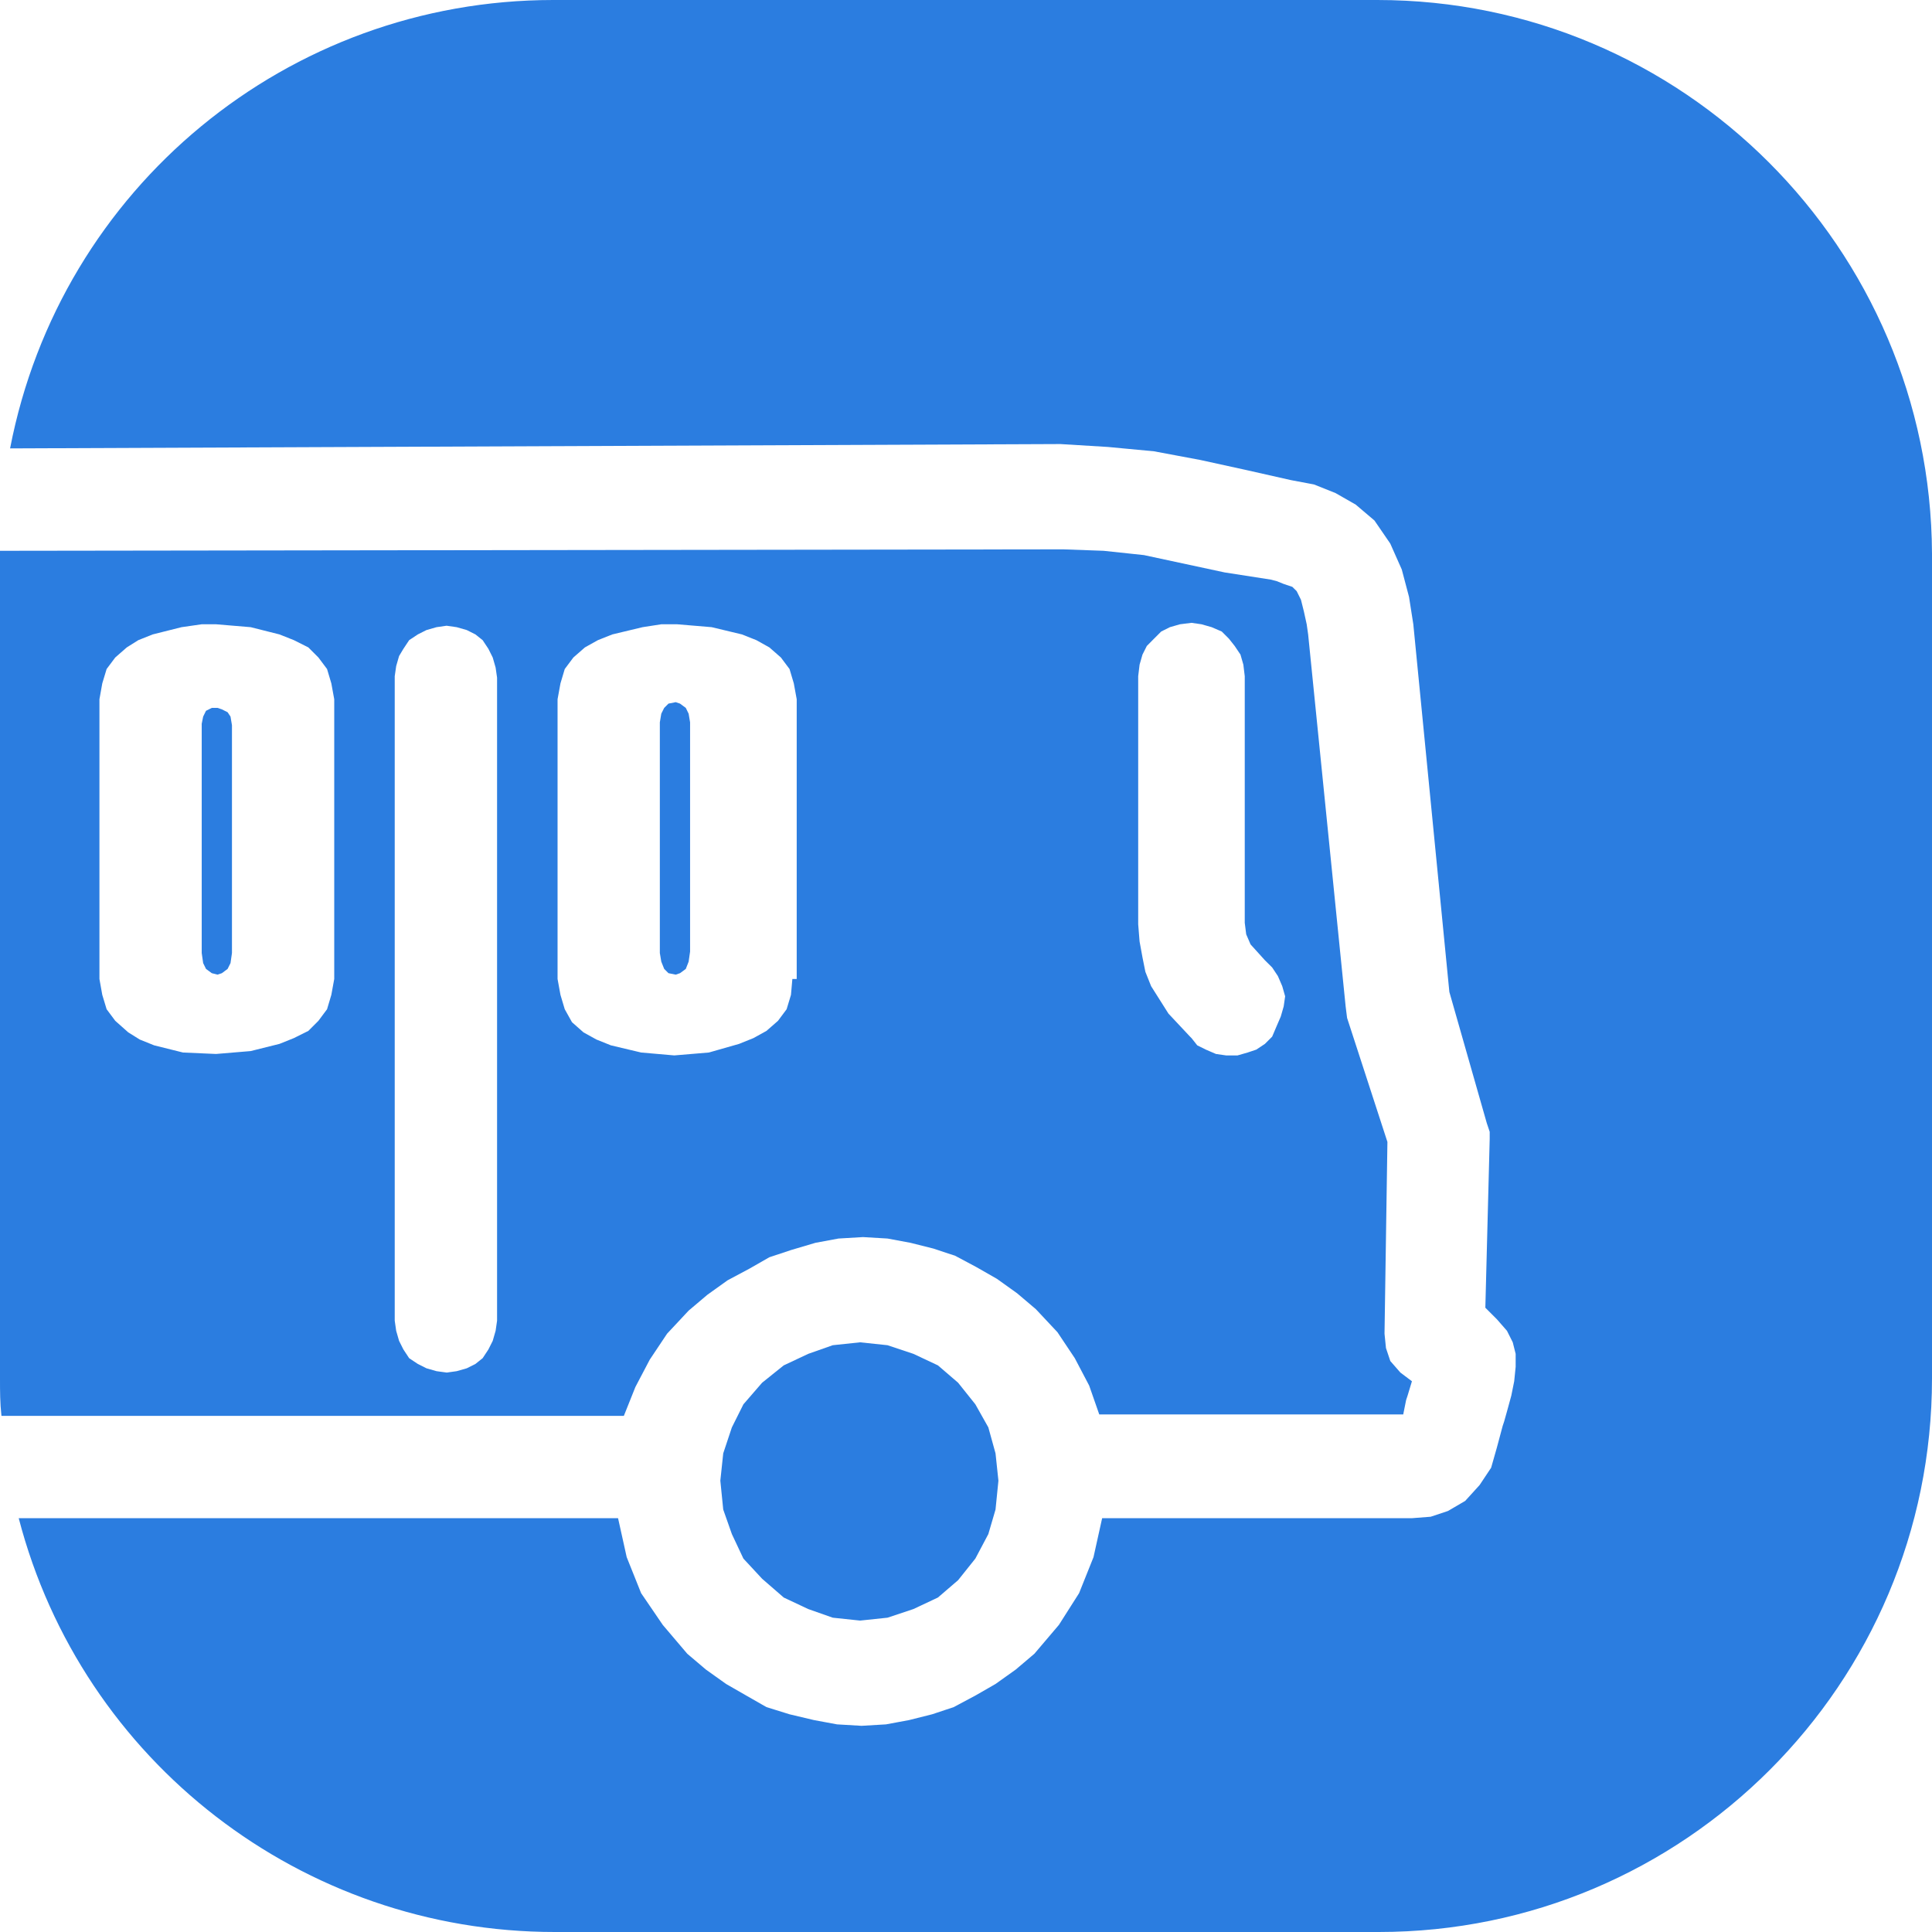 <?xml version="1.0" encoding="UTF-8"?> <svg xmlns="http://www.w3.org/2000/svg" width="32" height="32" viewBox="0 0 32 32" fill="none"><path d="M0.978 23.546C0.788 22.973 0.597 22.4 0.406 21.827Z" fill="#2B7DE0"></path><path d="M11.359 11.725L11.263 11.654L11.192 11.63L11.072 11.654L11.001 11.725L10.953 11.821L10.929 11.964V15.785L10.953 15.928L11.001 16.048L11.072 16.119L11.192 16.143L11.263 16.119L11.359 16.048L11.406 15.928L11.43 15.761V11.964L11.406 11.821L11.359 11.725Z" fill="#2B7DE0"></path><path d="M3.77 11.797L3.675 11.749L3.603 11.725H3.508L3.412 11.773L3.365 11.869L3.341 11.988V15.785L3.365 15.952L3.412 16.048L3.508 16.119L3.603 16.143L3.675 16.119L3.77 16.048L3.818 15.952L3.842 15.785V12.012L3.818 11.869L3.77 11.797Z" fill="#2B7DE0"></path><path d="M22.312 16.86L22.288 16.669L21.667 10.508L21.643 10.34L21.596 10.126L21.548 9.934L21.477 9.791L21.405 9.72L21.262 9.672L21.142 9.624L21.047 9.6L20.283 9.481L18.947 9.194L18.279 9.123L17.611 9.099L0 9.123C0 9.146 0 9.17 0 9.17V22.83C0 23.045 9.06736e-08 23.236 0.024 23.451H10.333L10.524 22.973L10.762 22.52L11.049 22.09L11.406 21.708L11.717 21.445L12.051 21.206L12.409 21.015L12.743 20.824L13.101 20.705L13.506 20.585L13.888 20.514L14.294 20.49L14.7 20.514L15.081 20.585L15.463 20.681L15.821 20.8L16.179 20.991L16.513 21.182L16.847 21.421L17.157 21.684L17.515 22.066L17.802 22.496L18.04 22.949L18.207 23.427H23.242L23.29 23.188L23.314 23.116L23.386 22.878L23.195 22.734L23.028 22.543L22.956 22.328L22.932 22.09L22.98 18.914L22.312 16.86ZM5.536 16.215L5.488 16.478L5.417 16.716L5.274 16.908L5.107 17.075L4.868 17.194L4.629 17.29L4.152 17.409L3.579 17.457L3.031 17.433L2.553 17.314L2.315 17.218L2.124 17.099L1.909 16.908L1.766 16.716L1.694 16.478L1.647 16.215V11.582L1.694 11.319L1.766 11.081L1.909 10.89L2.1 10.723L2.291 10.603L2.529 10.508L3.007 10.388L3.341 10.34H3.579L4.152 10.388L4.629 10.508L4.868 10.603L5.107 10.723L5.274 10.89L5.417 11.081L5.488 11.319L5.536 11.582V16.215ZM8.233 21.875L8.209 22.042L8.161 22.209L8.089 22.352L7.994 22.496L7.875 22.591L7.732 22.663L7.564 22.711L7.397 22.734L7.23 22.711L7.063 22.663L6.92 22.591L6.777 22.496L6.682 22.352L6.61 22.209L6.562 22.042L6.538 21.875V11.2L6.562 11.033L6.61 10.866L6.682 10.746L6.777 10.603L6.92 10.508L7.063 10.436L7.23 10.388L7.397 10.364L7.564 10.388L7.732 10.436L7.875 10.508L7.994 10.603L8.089 10.746L8.161 10.89L8.209 11.057L8.233 11.224V21.875V21.875ZM13.124 16.215L13.101 16.478L13.029 16.716L12.886 16.908L12.695 17.075L12.48 17.194L12.242 17.29L11.741 17.433L11.168 17.481L10.619 17.433L10.118 17.314L9.879 17.218L9.664 17.099L9.474 16.931L9.354 16.716L9.283 16.478L9.235 16.215V11.582L9.283 11.319L9.354 11.081L9.497 10.89L9.688 10.723L9.903 10.603L10.142 10.508L10.643 10.388L10.953 10.34H11.216L11.788 10.388L12.289 10.508L12.528 10.603L12.743 10.723L12.934 10.89L13.077 11.081L13.148 11.319L13.196 11.582V16.215H13.124ZM21.262 16.669L21.214 16.836L21.142 17.003L21.071 17.17L20.951 17.29L20.808 17.385L20.665 17.433L20.498 17.481H20.307L20.14 17.457L19.973 17.385L19.83 17.314L19.735 17.194L19.711 17.17L19.353 16.788L19.066 16.334L18.971 16.096L18.923 15.857L18.875 15.594L18.852 15.308V11.2L18.875 11.009L18.923 10.842L18.995 10.699L19.114 10.579L19.233 10.46L19.377 10.388L19.544 10.34L19.735 10.316L19.901 10.34L20.069 10.388L20.236 10.46L20.355 10.579L20.45 10.699L20.546 10.842L20.594 11.009L20.617 11.2V15.284L20.641 15.475L20.713 15.642L20.951 15.905L21.071 16.024L21.166 16.167L21.238 16.334L21.286 16.502L21.262 16.669Z" fill="#2B7DE0"></path><path d="M16.155 23.26L15.869 22.902L15.535 22.615L15.129 22.424L14.7 22.281L14.246 22.233L13.793 22.281L13.387 22.424L12.981 22.615L12.623 22.902L12.313 23.26L12.122 23.642L11.979 24.072L11.931 24.525L11.979 25.003L12.122 25.409L12.313 25.815L12.623 26.149L12.981 26.46L13.387 26.651L13.793 26.794L14.246 26.842L14.7 26.794L15.129 26.651L15.535 26.46L15.869 26.173L16.155 25.815L16.37 25.409L16.489 25.003L16.537 24.525L16.489 24.072L16.37 23.642L16.155 23.26Z" fill="#2B7DE0"></path><path d="M22.813 0H9.163C4.772 0 1.002 3.104 0.167 7.427L17.563 7.355L18.35 7.403L19.114 7.475L19.878 7.618L20.641 7.785L21.381 7.952L21.763 8.024L22.121 8.167L22.455 8.358L22.765 8.621L23.027 9.003L23.218 9.433L23.338 9.887L23.409 10.34L24.006 16.43L24.626 18.603L24.674 18.746V18.866L24.602 21.66L24.793 21.851L24.96 22.042L25.056 22.233L25.104 22.424V22.639L25.08 22.878L25.032 23.116L24.96 23.379L24.913 23.546L24.889 23.618L24.793 23.976L24.698 24.31L24.507 24.597L24.268 24.86L23.982 25.027L23.696 25.122L23.386 25.146H18.255L18.112 25.791L17.873 26.388L17.539 26.913L17.133 27.391L16.823 27.654L16.489 27.892L16.155 28.084L15.797 28.275L15.439 28.394L15.057 28.49L14.675 28.561L14.27 28.585L13.864 28.561L13.482 28.49L13.077 28.394L12.695 28.275L12.361 28.084L12.027 27.892L11.693 27.654L11.383 27.391L10.977 26.913L10.619 26.388L10.38 25.791L10.237 25.146H0.31C1.36 29.182 5.011 32 9.187 32H22.837C27.895 32 32 27.892 32 22.83V9.17C31.976 4.107 27.872 0 22.813 0Z" fill="#2B7DE0"></path></svg> 
